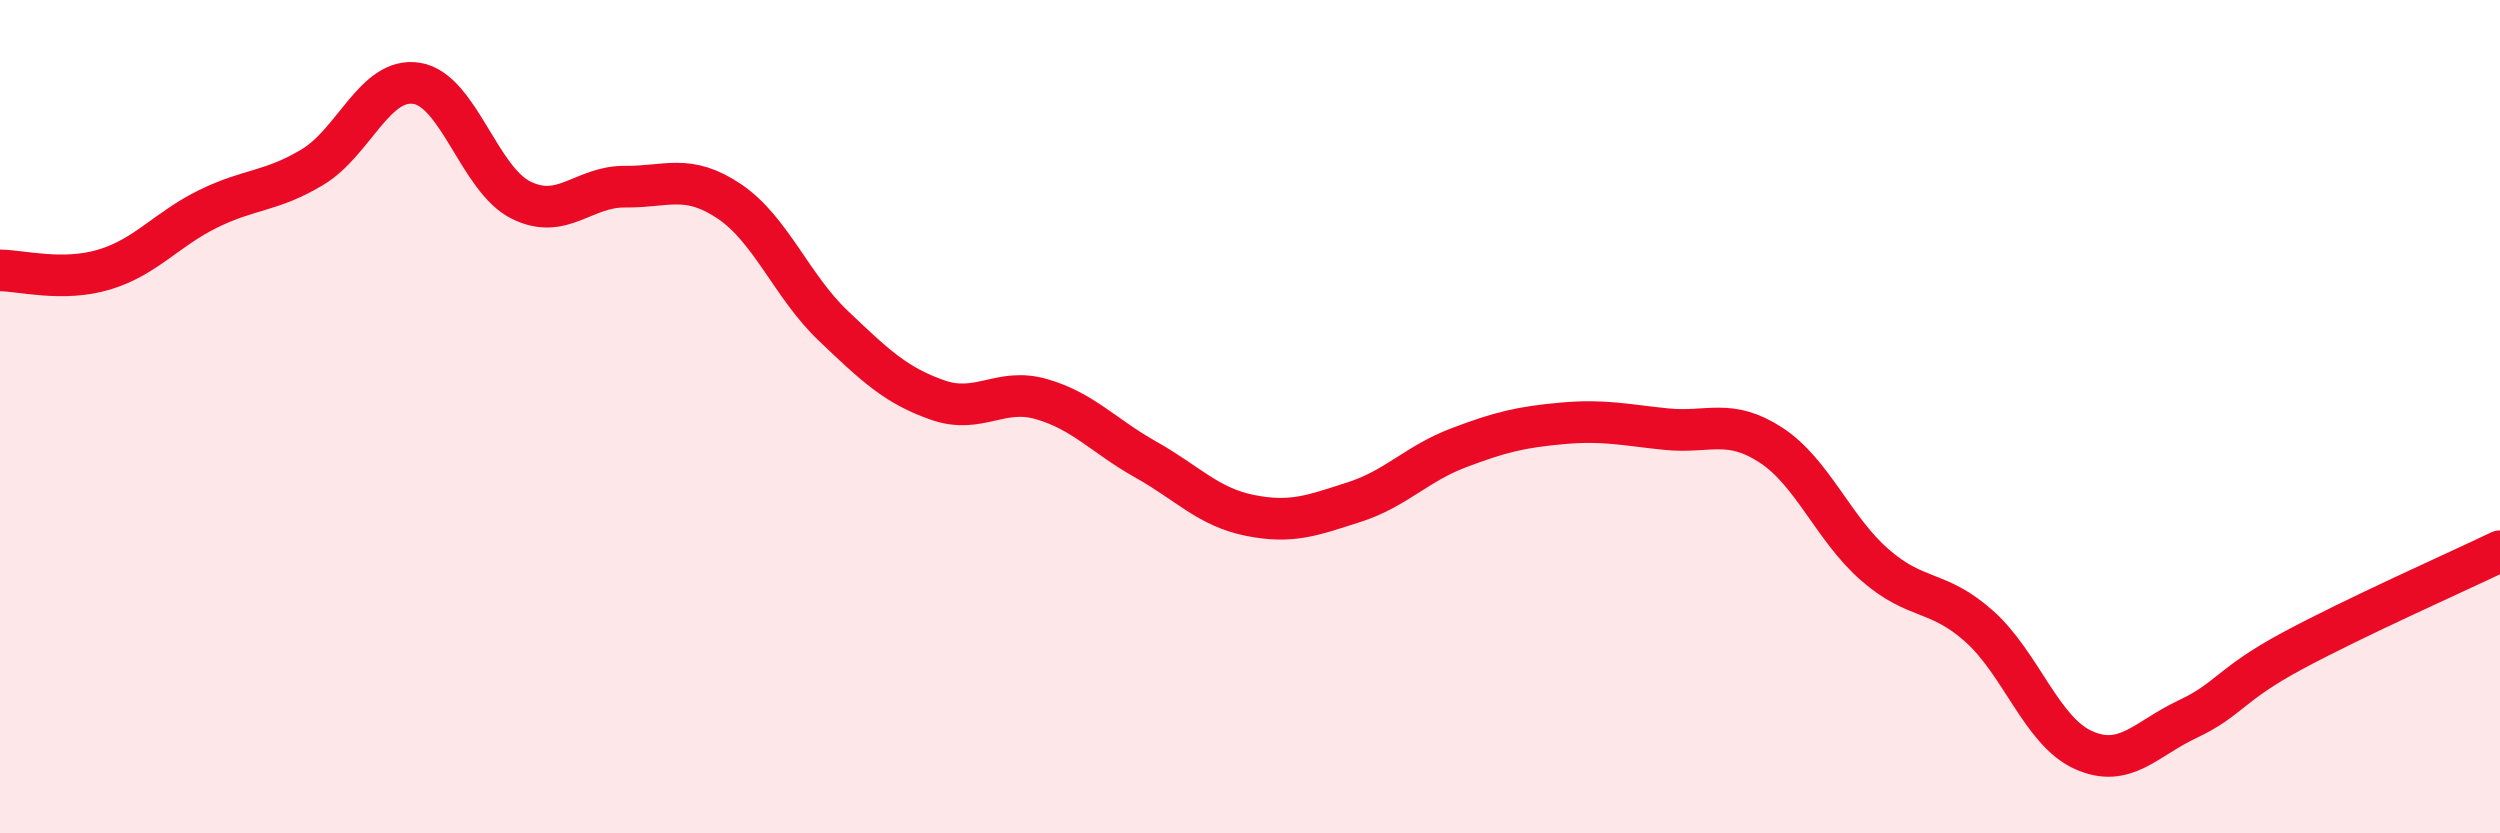 
    <svg width="60" height="20" viewBox="0 0 60 20" xmlns="http://www.w3.org/2000/svg">
      <path
        d="M 0,6.49 C 0.5,6.49 1.5,6.77 2.5,6.47 C 3.5,6.17 4,5.5 5,5.01 C 6,4.52 6.5,4.61 7.5,4.01 C 8.5,3.41 9,1.84 10,2 C 11,2.16 11.5,4.3 12.5,4.8 C 13.5,5.3 14,4.47 15,4.48 C 16,4.49 16.5,4.16 17.5,4.83 C 18.5,5.5 19,6.87 20,7.82 C 21,8.77 21.5,9.25 22.5,9.6 C 23.5,9.95 24,9.29 25,9.58 C 26,9.87 26.5,10.47 27.5,11.03 C 28.5,11.59 29,12.17 30,12.37 C 31,12.57 31.5,12.37 32.5,12.05 C 33.5,11.73 34,11.13 35,10.75 C 36,10.37 36.5,10.25 37.5,10.16 C 38.5,10.07 39,10.2 40,10.3 C 41,10.4 41.5,10.03 42.5,10.68 C 43.5,11.33 44,12.69 45,13.56 C 46,14.43 46.5,14.14 47.5,15.03 C 48.5,15.92 49,17.55 50,18 C 51,18.45 51.5,17.73 52.5,17.26 C 53.5,16.79 53.5,16.44 55,15.63 C 56.5,14.82 59,13.71 60,13.23L60 20L0 20Z"
        fill="#EB0A25"
        opacity="0.1"
        stroke-linecap="round"
        stroke-linejoin="round"
      />
      <path
        d="M 0,6.49 C 0.5,6.49 1.5,6.77 2.5,6.47 C 3.5,6.17 4,5.5 5,5.01 C 6,4.52 6.5,4.61 7.5,4.01 C 8.5,3.41 9,1.84 10,2 C 11,2.16 11.5,4.3 12.5,4.8 C 13.5,5.3 14,4.47 15,4.48 C 16,4.49 16.5,4.16 17.5,4.83 C 18.5,5.5 19,6.87 20,7.82 C 21,8.77 21.5,9.25 22.5,9.6 C 23.5,9.95 24,9.29 25,9.58 C 26,9.87 26.5,10.47 27.5,11.03 C 28.5,11.59 29,12.17 30,12.37 C 31,12.57 31.5,12.37 32.5,12.05 C 33.5,11.73 34,11.13 35,10.75 C 36,10.37 36.5,10.25 37.5,10.16 C 38.5,10.07 39,10.2 40,10.3 C 41,10.4 41.5,10.03 42.5,10.68 C 43.5,11.33 44,12.69 45,13.56 C 46,14.43 46.5,14.14 47.5,15.03 C 48.5,15.92 49,17.55 50,18 C 51,18.45 51.5,17.73 52.5,17.26 C 53.5,16.79 53.5,16.44 55,15.63 C 56.5,14.82 59,13.71 60,13.23"
        stroke="#EB0A25"
        stroke-width="1"
        fill="none"
        stroke-linecap="round"
        stroke-linejoin="round"
      />
    </svg>
  